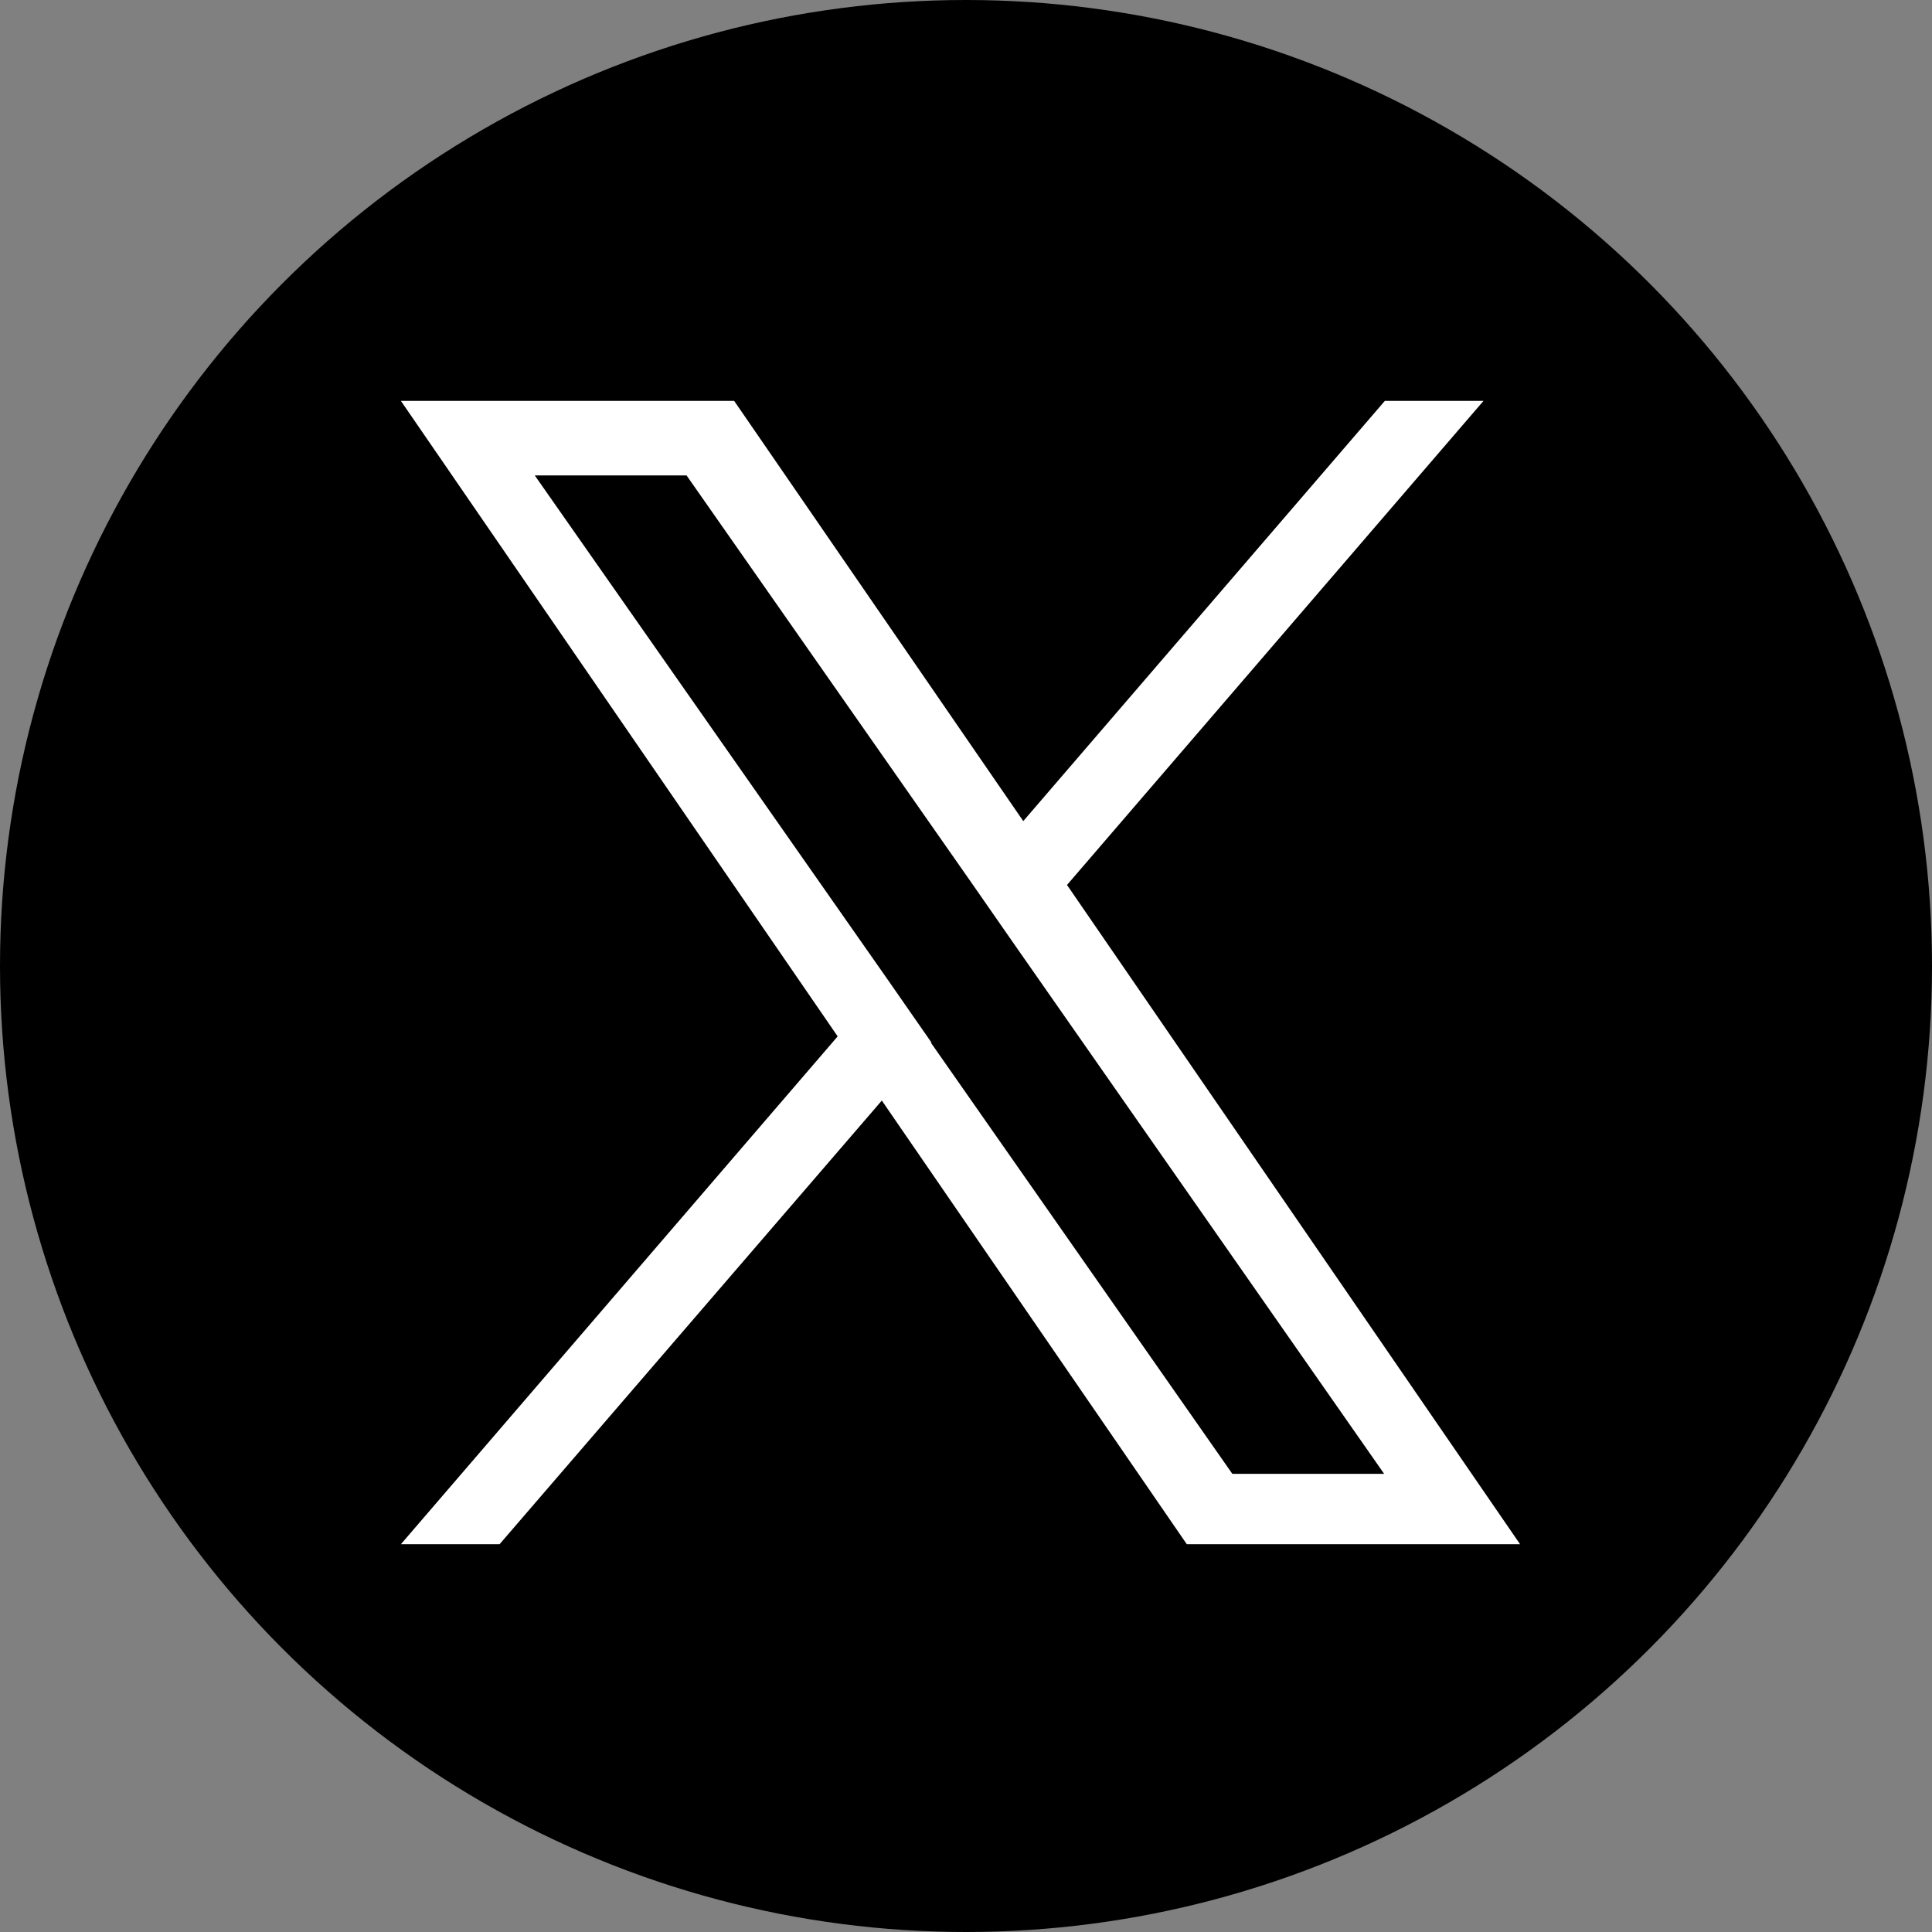 <?xml version="1.0" encoding="UTF-8"?>
<svg id="_レイヤー_1" data-name="レイヤー 1" xmlns="http://www.w3.org/2000/svg" viewBox="0 0 28 28">
  <rect x="0" y="0" width="28" height="28" fill="#808080" stroke="none"/>
  <defs>
    <style>
      .cls-1 {
        fill: #fff;
      }
    </style>
  </defs>
  <g id="_レイヤー_2" data-name="レイヤー 2">
    <circle cx="14" cy="14" r="14"/>
  </g>
  <path class="cls-1" d="M15.46,12.83l6.04-7.02h-1.43l-5.24,6.09-4.19-6.09H5.81l6.33,9.21-6.33,7.36h1.43l5.54-6.43,4.42,6.43h4.83l-6.57-9.56h0Zm-1.96,2.28l-.64-.92L7.75,6.89h2.2l4.12,5.89,.64,.92,5.35,7.66h-2.2l-4.37-6.25h0s0,0,0,0Z"/>
</svg>